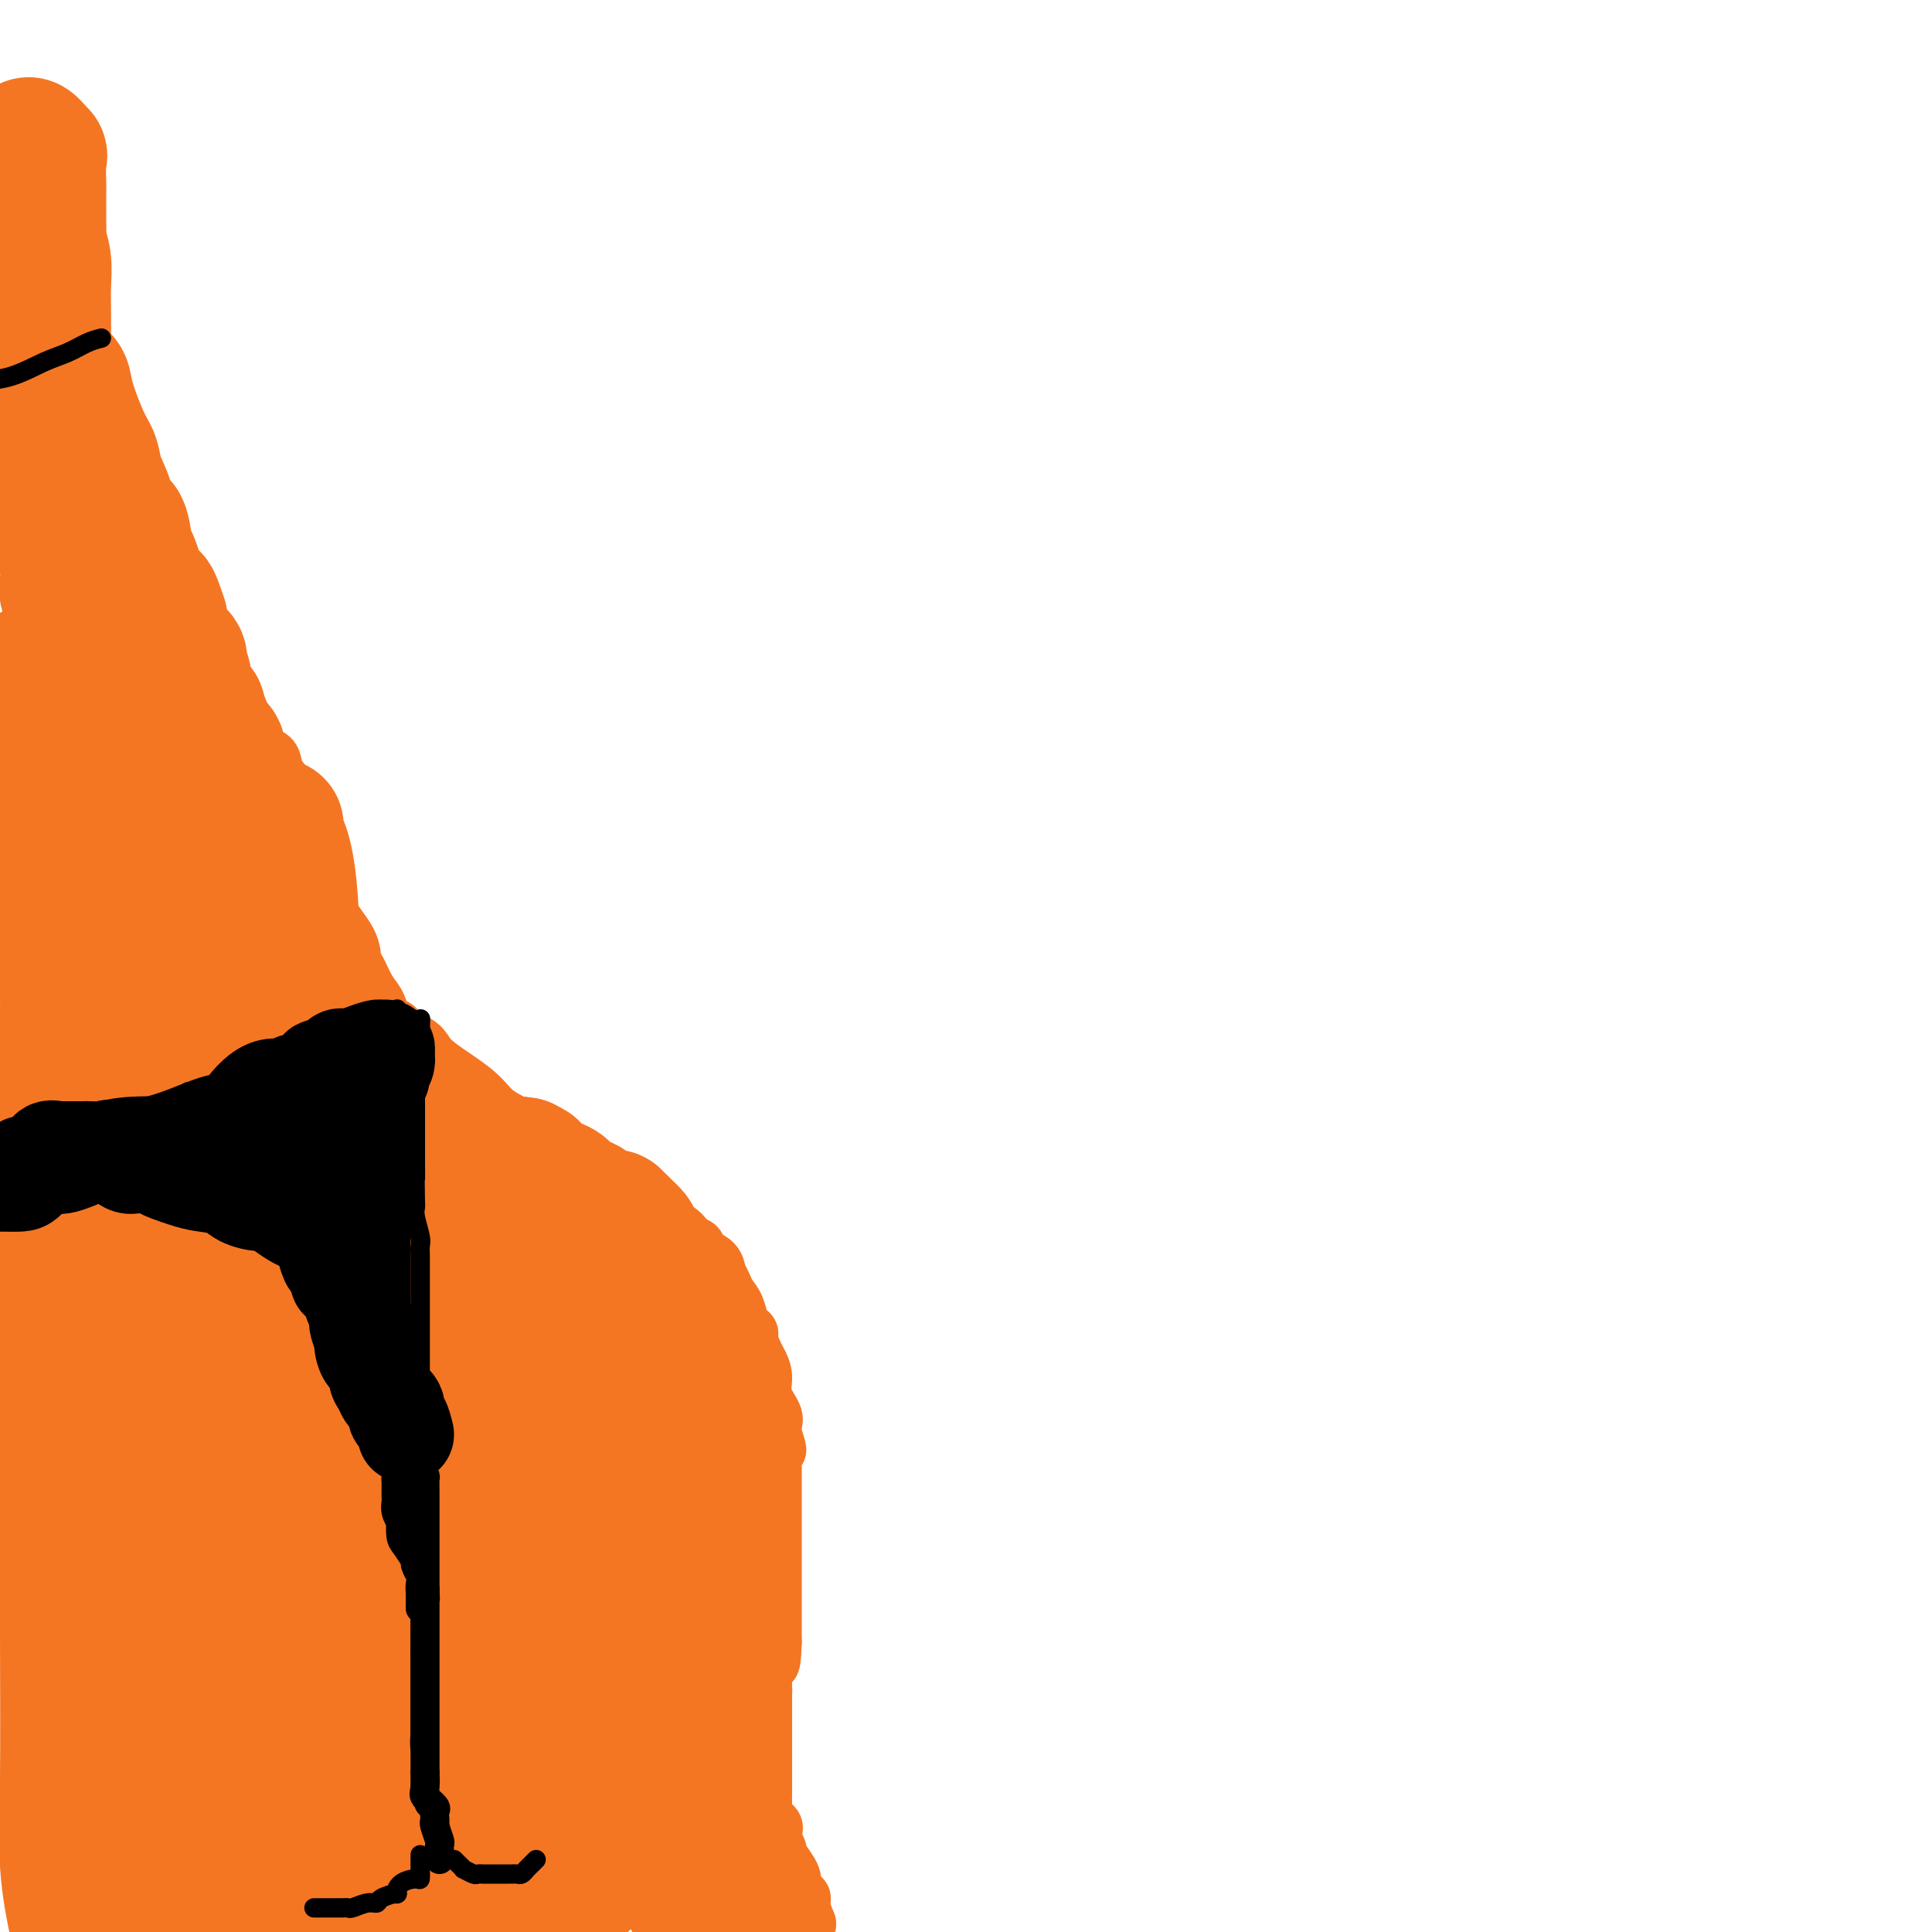 <svg viewBox='0 0 400 400' version='1.1' xmlns='http://www.w3.org/2000/svg' xmlns:xlink='http://www.w3.org/1999/xlink'><g fill='none' stroke='#F47623' stroke-width='12' stroke-linecap='round' stroke-linejoin='round'><path d='M53,157c1.209,-0.278 2.419,-0.556 3,0c0.581,0.556 0.534,1.945 1,3c0.466,1.055 1.445,1.776 2,3c0.555,1.224 0.684,2.951 1,4c0.316,1.049 0.817,1.421 1,2c0.183,0.579 0.049,1.367 1,4c0.951,2.633 2.989,7.112 4,10c1.011,2.888 0.995,4.184 2,6c1.005,1.816 3.032,4.152 4,6c0.968,1.848 0.875,3.210 1,4c0.125,0.790 0.466,1.010 1,2c0.534,0.990 1.262,2.752 2,4c0.738,1.248 1.486,1.983 2,3c0.514,1.017 0.792,2.317 1,3c0.208,0.683 0.345,0.749 1,1c0.655,0.251 1.827,0.687 2,1c0.173,0.313 -0.652,0.502 0,1c0.652,0.498 2.782,1.306 4,2c1.218,0.694 1.525,1.275 2,2c0.475,0.725 1.120,1.593 3,3c1.880,1.407 4.995,3.354 7,5c2.005,1.646 2.899,2.991 4,4c1.101,1.009 2.408,1.683 3,2c0.592,0.317 0.467,0.278 1,1c0.533,0.722 1.724,2.206 3,3c1.276,0.794 2.638,0.897 4,1'/><path d='M113,237c6.774,4.961 6.711,4.365 8,5c1.289,0.635 3.932,2.503 6,4c2.068,1.497 3.560,2.625 4,3c0.440,0.375 -0.173,-0.002 0,0c0.173,0.002 1.132,0.384 2,1c0.868,0.616 1.645,1.465 2,2c0.355,0.535 0.288,0.754 1,1c0.712,0.246 2.202,0.517 3,1c0.798,0.483 0.904,1.176 1,2c0.096,0.824 0.182,1.779 1,2c0.818,0.221 2.370,-0.292 3,0c0.630,0.292 0.339,1.388 1,2c0.661,0.612 2.272,0.738 3,2c0.728,1.262 0.571,3.659 1,5c0.429,1.341 1.443,1.627 2,2c0.557,0.373 0.656,0.833 1,2c0.344,1.167 0.932,3.041 1,4c0.068,0.959 -0.386,1.005 0,1c0.386,-0.005 1.610,-0.060 2,0c0.390,0.060 -0.055,0.234 0,1c0.055,0.766 0.611,2.124 1,3c0.389,0.876 0.612,1.270 1,2c0.388,0.730 0.941,1.795 1,3c0.059,1.205 -0.376,2.550 0,4c0.376,1.450 1.563,3.006 2,4c0.437,0.994 0.125,1.427 0,2c-0.125,0.573 -0.062,1.287 0,2'/><path d='M160,297c1.856,5.649 0.497,2.271 0,1c-0.497,-1.271 -0.133,-0.435 0,0c0.133,0.435 0.036,0.467 0,1c-0.036,0.533 -0.010,1.565 0,3c0.010,1.435 0.003,3.271 0,4c-0.003,0.729 -0.001,0.350 0,1c0.001,0.650 0.000,2.328 0,3c-0.000,0.672 -0.000,0.339 0,1c0.000,0.661 0.000,2.317 0,3c-0.000,0.683 -0.000,0.392 0,1c0.000,0.608 0.000,2.114 0,3c-0.000,0.886 -0.000,1.154 0,2c0.000,0.846 0.000,2.272 0,3c-0.000,0.728 -0.000,0.759 0,1c0.000,0.241 0.000,0.694 0,1c-0.000,0.306 -0.000,0.467 0,1c0.000,0.533 0.000,1.438 0,2c-0.000,0.562 -0.000,0.782 0,1c0.000,0.218 0.000,0.433 0,1c-0.000,0.567 -0.000,1.486 0,2c0.000,0.514 0.000,0.624 0,1c-0.000,0.376 -0.000,1.018 0,2c0.000,0.982 0.000,2.303 0,3c-0.000,0.697 -0.000,0.771 0,1c0.000,0.229 0.000,0.615 0,1'/><path d='M160,340c-0.222,7.126 -0.778,3.440 -1,2c-0.222,-1.440 -0.111,-0.633 0,0c0.111,0.633 0.222,1.094 0,2c-0.222,0.906 -0.778,2.259 -1,3c-0.222,0.741 -0.111,0.871 0,1'/><path d='M158,348c-0.309,1.704 -0.083,1.966 0,2c0.083,0.034 0.022,-0.158 0,0c-0.022,0.158 -0.006,0.667 0,1c0.006,0.333 0.002,0.490 0,1c-0.002,0.510 -0.000,1.374 0,2c0.000,0.626 0.000,1.015 0,1c-0.000,-0.015 -0.000,-0.433 0,0c0.000,0.433 0.000,1.716 0,3'/><path d='M158,358c-0.000,1.895 -0.000,1.634 0,2c0.000,0.366 0.000,1.359 0,2c-0.000,0.641 -0.000,0.932 0,1c0.000,0.068 0.000,-0.085 0,0c-0.000,0.085 -0.000,0.408 0,1c0.000,0.592 0.000,1.452 0,2c-0.000,0.548 -0.000,0.784 0,1c0.000,0.216 0.001,0.411 0,1c-0.001,0.589 -0.002,1.571 0,2c0.002,0.429 0.008,0.304 0,1c-0.008,0.696 -0.030,2.213 0,3c0.030,0.787 0.112,0.843 0,1c-0.112,0.157 -0.418,0.413 0,1c0.418,0.587 1.560,1.503 2,2c0.440,0.497 0.177,0.573 0,1c-0.177,0.427 -0.268,1.203 0,2c0.268,0.797 0.895,1.614 1,2c0.105,0.386 -0.312,0.341 0,1c0.312,0.659 1.353,2.024 2,3c0.647,0.976 0.899,1.565 1,2c0.101,0.435 0.050,0.718 0,1'/><path d='M164,390c1.397,3.081 1.890,2.785 2,3c0.110,0.215 -0.163,0.943 0,2c0.163,1.057 0.761,2.445 1,3c0.239,0.555 0.120,0.278 0,0'/></g>
<g fill='none' stroke='#F47623' stroke-width='28' stroke-linecap='round' stroke-linejoin='round'><path d='M34,171c1.216,-0.100 2.432,-0.200 4,0c1.568,0.200 3.489,0.700 4,1c0.511,0.300 -0.387,0.399 0,1c0.387,0.601 2.058,1.703 3,2c0.942,0.297 1.155,-0.210 2,0c0.845,0.210 2.323,1.136 3,2c0.677,0.864 0.552,1.664 1,2c0.448,0.336 1.468,0.206 2,1c0.532,0.794 0.577,2.513 1,4c0.423,1.487 1.223,2.744 2,4c0.777,1.256 1.531,2.511 2,4c0.469,1.489 0.653,3.213 1,5c0.347,1.787 0.857,3.638 2,6c1.143,2.362 2.921,5.237 4,7c1.079,1.763 1.461,2.415 2,4c0.539,1.585 1.236,4.104 2,6c0.764,1.896 1.594,3.169 2,4c0.406,0.831 0.389,1.218 1,2c0.611,0.782 1.849,1.957 3,4c1.151,2.043 2.213,4.955 3,7c0.787,2.045 1.299,3.224 2,5c0.701,1.776 1.593,4.148 3,6c1.407,1.852 3.331,3.185 4,4c0.669,0.815 0.083,1.111 0,2c-0.083,0.889 0.339,2.372 1,3c0.661,0.628 1.563,0.400 2,1c0.437,0.600 0.411,2.029 1,3c0.589,0.971 1.795,1.486 3,2'/><path d='M94,263c4.077,6.914 1.770,2.700 1,1c-0.770,-1.700 -0.003,-0.886 1,0c1.003,0.886 2.244,1.845 4,3c1.756,1.155 4.029,2.506 5,3c0.971,0.494 0.642,0.133 1,0c0.358,-0.133 1.404,-0.036 2,0c0.596,0.036 0.742,0.010 1,0c0.258,-0.010 0.626,-0.005 1,0c0.374,0.005 0.752,0.011 1,0c0.248,-0.011 0.365,-0.040 1,0c0.635,0.040 1.788,0.150 1,0c-0.788,-0.150 -3.516,-0.560 -5,-1c-1.484,-0.440 -1.725,-0.909 -3,-3c-1.275,-2.091 -3.585,-5.802 -6,-9c-2.415,-3.198 -4.935,-5.882 -7,-8c-2.065,-2.118 -3.676,-3.671 -5,-5c-1.324,-1.329 -2.361,-2.433 -3,-3c-0.639,-0.567 -0.878,-0.597 -1,-1c-0.122,-0.403 -0.125,-1.180 -1,-2c-0.875,-0.820 -2.620,-1.682 -4,-2c-1.380,-0.318 -2.394,-0.091 -2,0c0.394,0.091 2.197,0.045 4,0'/><path d='M80,236c-4.272,-5.185 0.548,-1.148 4,1c3.452,2.148 5.536,2.408 7,4c1.464,1.592 2.308,4.518 5,7c2.692,2.482 7.232,4.522 10,6c2.768,1.478 3.762,2.394 5,4c1.238,1.606 2.718,3.901 4,5c1.282,1.099 2.367,1.001 3,1c0.633,-0.001 0.815,0.093 1,0c0.185,-0.093 0.375,-0.375 1,0c0.625,0.375 1.686,1.408 3,2c1.314,0.592 2.879,0.745 4,1c1.121,0.255 1.796,0.614 2,1c0.204,0.386 -0.065,0.801 0,1c0.065,0.199 0.462,0.184 2,1c1.538,0.816 4.216,2.464 5,3c0.784,0.536 -0.326,-0.042 0,0c0.326,0.042 2.089,0.702 3,1c0.911,0.298 0.970,0.235 1,1c0.030,0.765 0.033,2.358 0,3c-0.033,0.642 -0.100,0.334 0,1c0.100,0.666 0.366,2.305 1,3c0.634,0.695 1.634,0.445 2,1c0.366,0.555 0.098,1.916 0,3c-0.098,1.084 -0.026,1.890 0,3c0.026,1.110 0.007,2.524 0,4c-0.007,1.476 -0.002,3.013 0,4c0.002,0.987 0.001,1.425 0,2c-0.001,0.575 -0.000,1.288 0,2'/><path d='M143,301c0.846,4.362 0.963,1.767 1,1c0.037,-0.767 -0.004,0.292 0,1c0.004,0.708 0.054,1.064 0,2c-0.054,0.936 -0.211,2.452 0,4c0.211,1.548 0.788,3.127 1,4c0.212,0.873 0.057,1.041 0,2c-0.057,0.959 -0.015,2.711 0,4c0.015,1.289 0.004,2.117 0,3c-0.004,0.883 -0.002,1.822 0,3c0.002,1.178 0.002,2.596 0,4c-0.002,1.404 -0.008,2.795 0,4c0.008,1.205 0.030,2.225 0,4c-0.030,1.775 -0.113,4.304 0,7c0.113,2.696 0.423,5.559 0,8c-0.423,2.441 -1.577,4.459 -2,7c-0.423,2.541 -0.113,5.604 0,7c0.113,1.396 0.030,1.124 0,1c-0.030,-0.124 -0.008,-0.101 0,1c0.008,1.101 0.002,3.279 0,4c-0.002,0.721 -0.001,-0.015 0,0c0.001,0.015 0.000,0.782 0,2c-0.000,1.218 -0.000,2.889 0,4c0.000,1.111 0.000,1.662 0,2c-0.000,0.338 -0.000,0.462 0,1c0.000,0.538 0.000,1.491 0,2c-0.000,0.509 -0.000,0.574 0,1c0.000,0.426 0.000,1.213 0,2'/><path d='M143,386c-0.003,13.263 -0.011,3.920 0,1c0.011,-2.920 0.040,0.581 0,2c-0.040,1.419 -0.148,0.755 0,1c0.148,0.245 0.551,1.400 1,2c0.449,0.600 0.945,0.645 1,1c0.055,0.355 -0.331,1.019 0,2c0.331,0.981 1.380,2.280 2,3c0.620,0.720 0.810,0.860 1,1'/><path d='M143,387c0.000,0.844 0.000,1.687 0,0c-0.000,-1.687 -0.001,-5.905 0,-10c0.001,-4.095 0.003,-8.068 0,-11c-0.003,-2.932 -0.012,-4.823 0,-8c0.012,-3.177 0.045,-7.641 0,-10c-0.045,-2.359 -0.169,-2.613 0,-4c0.169,-1.387 0.632,-3.909 0,-7c-0.632,-3.091 -2.359,-6.753 -3,-10c-0.641,-3.247 -0.196,-6.078 0,-10c0.196,-3.922 0.142,-8.934 0,-14c-0.142,-5.066 -0.374,-10.185 -1,-14c-0.626,-3.815 -1.647,-6.325 -2,-8c-0.353,-1.675 -0.038,-2.513 -1,-4c-0.962,-1.487 -3.200,-3.622 -4,-5c-0.800,-1.378 -0.162,-1.998 0,-2c0.162,-0.002 -0.153,0.616 0,1c0.153,0.384 0.774,0.535 1,3c0.226,2.465 0.058,7.245 0,13c-0.058,5.755 -0.008,12.484 0,20c0.008,7.516 -0.028,15.818 0,22c0.028,6.182 0.120,10.245 0,15c-0.120,4.755 -0.453,10.204 0,15c0.453,4.796 1.692,8.941 2,11c0.308,2.059 -0.315,2.032 0,4c0.315,1.968 1.569,5.929 2,8c0.431,2.071 0.039,2.250 0,3c-0.039,0.750 0.275,2.071 0,1c-0.275,-1.071 -1.137,-4.536 -2,-8'/><path d='M135,378c0.037,-4.468 1.130,-12.137 0,-22c-1.130,-9.863 -4.481,-21.920 -6,-33c-1.519,-11.080 -1.205,-21.182 -2,-29c-0.795,-7.818 -2.699,-13.351 -4,-18c-1.301,-4.649 -1.999,-8.413 -3,-12c-1.001,-3.587 -2.307,-6.995 -3,-8c-0.693,-1.005 -0.774,0.395 0,5c0.774,4.605 2.403,12.415 3,22c0.597,9.585 0.160,20.947 0,32c-0.160,11.053 -0.045,21.799 0,31c0.045,9.201 0.019,16.858 0,22c-0.019,5.142 -0.032,7.769 0,11c0.032,3.231 0.107,7.065 0,9c-0.107,1.935 -0.397,1.972 0,2c0.397,0.028 1.480,0.049 0,-10c-1.480,-10.049 -5.525,-30.167 -7,-44c-1.475,-13.833 -0.381,-21.380 0,-30c0.381,-8.620 0.050,-18.312 0,-25c-0.050,-6.688 0.182,-10.373 0,-13c-0.182,-2.627 -0.779,-4.198 -1,-5c-0.221,-0.802 -0.065,-0.837 0,-1c0.065,-0.163 0.038,-0.456 0,5c-0.038,5.456 -0.087,16.661 0,28c0.087,11.339 0.311,22.811 0,37c-0.311,14.189 -1.155,31.094 -2,48'/><path d='M110,380c-0.535,20.214 -0.873,12.248 -1,10c-0.127,-2.248 -0.044,1.223 0,3c0.044,1.777 0.050,1.859 0,1c-0.050,-0.859 -0.156,-2.659 0,-9c0.156,-6.341 0.574,-17.223 0,-30c-0.574,-12.777 -2.139,-27.448 -4,-41c-1.861,-13.552 -4.019,-25.983 -6,-36c-1.981,-10.017 -3.787,-17.620 -5,-22c-1.213,-4.380 -1.835,-5.537 -2,-6c-0.165,-0.463 0.125,-0.232 0,-1c-0.125,-0.768 -0.667,-2.534 -1,0c-0.333,2.534 -0.457,9.369 0,16c0.457,6.631 1.495,13.059 0,37c-1.495,23.941 -5.525,65.397 -7,82c-1.475,16.603 -0.397,8.355 0,7c0.397,-1.355 0.113,4.184 0,7c-0.113,2.816 -0.057,2.908 0,3'/><path d='M86,391c-0.062,4.306 -0.123,8.611 0,0c0.123,-8.611 0.432,-30.140 0,-48c-0.432,-17.860 -1.604,-32.053 -4,-44c-2.396,-11.947 -6.016,-21.647 -8,-30c-1.984,-8.353 -2.332,-15.357 -3,-20c-0.668,-4.643 -1.655,-6.925 -2,-8c-0.345,-1.075 -0.047,-0.943 0,0c0.047,0.943 -0.155,2.697 0,13c0.155,10.303 0.669,29.154 0,47c-0.669,17.846 -2.519,34.688 -4,49c-1.481,14.312 -2.592,26.093 -3,34c-0.408,7.907 -0.111,11.939 0,13c0.111,1.061 0.038,-0.848 0,-7c-0.038,-6.152 -0.040,-16.548 0,-31c0.040,-14.452 0.123,-32.959 -2,-52c-2.123,-19.041 -6.451,-38.614 -9,-53c-2.549,-14.386 -3.318,-23.583 -4,-31c-0.682,-7.417 -1.275,-13.053 -2,-16c-0.725,-2.947 -1.581,-3.203 -2,-3c-0.419,0.203 -0.399,0.866 -1,-1c-0.601,-1.866 -1.821,-6.261 0,5c1.821,11.261 6.684,38.178 9,57c2.316,18.822 2.085,29.550 2,41c-0.085,11.450 -0.023,23.621 0,33c0.023,9.379 0.007,15.965 0,20c-0.007,4.035 -0.003,5.517 0,7'/><path d='M53,366c0.167,16.350 -0.414,6.724 0,1c0.414,-5.724 1.823,-7.545 3,-15c1.177,-7.455 2.122,-20.543 3,-35c0.878,-14.457 1.689,-30.284 2,-45c0.311,-14.716 0.123,-28.320 0,-44c-0.123,-15.680 -0.180,-33.436 -1,-43c-0.820,-9.564 -2.402,-10.936 -3,-12c-0.598,-1.064 -0.213,-1.819 0,-2c0.213,-0.181 0.253,0.211 0,0c-0.253,-0.211 -0.800,-1.025 -1,1c-0.200,2.025 -0.054,6.889 0,15c0.054,8.111 0.016,19.471 0,30c-0.016,10.529 -0.010,20.229 0,32c0.010,11.771 0.025,25.613 0,31c-0.025,5.387 -0.088,2.320 0,1c0.088,-1.320 0.329,-0.892 0,-4c-0.329,-3.108 -1.226,-9.752 -2,-17c-0.774,-7.248 -1.423,-15.099 -3,-23c-1.577,-7.901 -4.082,-15.853 -5,-22c-0.918,-6.147 -0.250,-10.491 0,-14c0.250,-3.509 0.081,-6.183 0,-9c-0.081,-2.817 -0.073,-5.776 0,-8c0.073,-2.224 0.212,-3.714 0,-5c-0.212,-1.286 -0.775,-2.367 -1,-3c-0.225,-0.633 -0.113,-0.816 0,-1'/><path d='M45,175c-0.204,-6.054 -0.212,-1.187 0,0c0.212,1.187 0.646,-1.304 0,-3c-0.646,-1.696 -2.370,-2.597 -3,-3c-0.630,-0.403 -0.166,-0.306 0,-1c0.166,-0.694 0.034,-2.177 0,-3c-0.034,-0.823 0.029,-0.985 0,-2c-0.029,-1.015 -0.150,-2.881 0,-4c0.150,-1.119 0.572,-1.490 0,-3c-0.572,-1.510 -2.137,-4.157 -3,-5c-0.863,-0.843 -1.024,0.120 -1,0c0.024,-0.120 0.231,-1.321 0,-2c-0.231,-0.679 -0.902,-0.834 -1,-1c-0.098,-0.166 0.376,-0.341 0,-1c-0.376,-0.659 -1.603,-1.801 -2,-3c-0.397,-1.199 0.037,-2.454 0,-4c-0.037,-1.546 -0.546,-3.384 -1,-4c-0.454,-0.616 -0.853,-0.012 -1,-1c-0.147,-0.988 -0.042,-3.568 0,-5c0.042,-1.432 0.021,-1.716 0,-2'/><path d='M33,128c-2.257,-7.476 -1.900,-2.667 -2,-1c-0.100,1.667 -0.655,0.194 -1,-1c-0.345,-1.194 -0.478,-2.107 -1,-4c-0.522,-1.893 -1.434,-4.767 -2,-6c-0.566,-1.233 -0.785,-0.825 -1,-2c-0.215,-1.175 -0.424,-3.932 -1,-5c-0.576,-1.068 -1.518,-0.448 -2,-1c-0.482,-0.552 -0.504,-2.276 -1,-4c-0.496,-1.724 -1.466,-3.449 -2,-5c-0.534,-1.551 -0.632,-2.928 -1,-4c-0.368,-1.072 -1.006,-1.841 -2,-4c-0.994,-2.159 -2.343,-5.710 -3,-8c-0.657,-2.290 -0.623,-3.318 -1,-4c-0.377,-0.682 -1.166,-1.016 -2,-2c-0.834,-0.984 -1.712,-2.616 -2,-3c-0.288,-0.384 0.014,0.480 0,0c-0.014,-0.480 -0.343,-2.302 -1,-4c-0.657,-1.698 -1.640,-3.270 -2,-4c-0.360,-0.730 -0.096,-0.619 0,-1c0.096,-0.381 0.026,-1.254 0,-2c-0.026,-0.746 -0.007,-1.365 0,-2c0.007,-0.635 0.002,-1.286 0,-3c-0.002,-1.714 -0.001,-4.490 0,-6c0.001,-1.510 0.000,-1.755 0,-2'/><path d='M6,50c0.000,-3.193 0.001,-3.176 0,-4c-0.001,-0.824 -0.002,-2.489 0,-4c0.002,-1.511 0.008,-2.866 0,-4c-0.008,-1.134 -0.030,-2.046 0,-3c0.030,-0.954 0.113,-1.950 0,-3c-0.113,-1.050 -0.423,-2.153 0,-2c0.423,0.153 1.577,1.563 2,2c0.423,0.437 0.114,-0.100 0,1c-0.114,1.100 -0.031,3.836 0,5c0.031,1.164 0.012,0.754 0,2c-0.012,1.246 -0.017,4.148 0,6c0.017,1.852 0.057,2.656 0,3c-0.057,0.344 -0.211,0.230 0,1c0.211,0.770 0.789,2.425 1,4c0.211,1.575 0.056,3.072 0,5c-0.056,1.928 -0.015,4.289 0,6c0.015,1.711 0.002,2.772 0,5c-0.002,2.228 0.005,5.622 0,8c-0.005,2.378 -0.022,3.741 0,5c0.022,1.259 0.083,2.416 0,4c-0.083,1.584 -0.309,3.595 0,6c0.309,2.405 1.155,5.202 2,8'/><path d='M11,101c0.866,11.705 0.529,6.467 1,7c0.471,0.533 1.748,6.838 2,10c0.252,3.162 -0.521,3.180 0,5c0.521,1.820 2.336,5.443 3,9c0.664,3.557 0.178,7.047 0,10c-0.178,2.953 -0.048,5.368 0,8c0.048,2.632 0.015,5.482 0,9c-0.015,3.518 -0.012,7.706 0,12c0.012,4.294 0.035,8.695 0,12c-0.035,3.305 -0.126,5.513 0,9c0.126,3.487 0.470,8.254 1,12c0.530,3.746 1.246,6.473 2,8c0.754,1.527 1.545,1.856 2,4c0.455,2.144 0.572,6.104 1,7c0.428,0.896 1.166,-1.271 2,2c0.834,3.271 1.764,11.980 2,15c0.236,3.020 -0.224,0.350 0,1c0.224,0.650 1.130,4.618 2,8c0.870,3.382 1.705,6.178 2,9c0.295,2.822 0.050,5.671 0,9c-0.050,3.329 0.095,7.138 0,11c-0.095,3.862 -0.431,7.775 0,11c0.431,3.225 1.628,5.760 2,8c0.372,2.240 -0.083,4.186 0,5c0.083,0.814 0.703,0.497 1,1c0.297,0.503 0.272,1.828 0,3c-0.272,1.172 -0.792,2.192 -1,-1c-0.208,-3.192 -0.104,-10.596 0,-18'/><path d='M33,287c-0.159,-7.602 -0.058,-17.108 0,-26c0.058,-8.892 0.072,-17.170 0,-25c-0.072,-7.830 -0.229,-15.212 0,-23c0.229,-7.788 0.846,-15.981 0,-25c-0.846,-9.019 -3.155,-18.864 -4,-26c-0.845,-7.136 -0.227,-11.564 0,-15c0.227,-3.436 0.061,-5.879 0,-7c-0.061,-1.121 -0.018,-0.919 0,-1c0.018,-0.081 0.011,-0.444 0,0c-0.011,0.444 -0.027,1.695 0,4c0.027,2.305 0.098,5.665 0,14c-0.098,8.335 -0.366,21.646 0,31c0.366,9.354 1.366,14.753 0,36c-1.366,21.247 -5.099,58.343 -7,74c-1.901,15.657 -1.970,9.876 -2,11c-0.030,1.124 -0.022,9.153 0,15c0.022,5.847 0.059,9.512 0,13c-0.059,3.488 -0.214,6.800 0,9c0.214,2.200 0.796,3.287 1,5c0.204,1.713 0.030,4.050 0,4c-0.030,-0.050 0.085,-2.488 0,-9c-0.085,-6.512 -0.369,-17.099 -1,-28c-0.631,-10.901 -1.609,-22.114 -2,-33c-0.391,-10.886 -0.196,-21.443 0,-32'/><path d='M18,253c-0.493,-20.519 -0.227,-20.817 0,-25c0.227,-4.183 0.415,-12.251 0,-19c-0.415,-6.749 -1.432,-12.179 -2,-14c-0.568,-1.821 -0.688,-0.032 -1,0c-0.312,0.032 -0.816,-1.693 -1,-2c-0.184,-0.307 -0.049,0.805 0,4c0.049,3.195 0.013,8.473 0,17c-0.013,8.527 -0.003,20.304 0,31c0.003,10.696 -0.001,20.312 0,31c0.001,10.688 0.006,22.447 0,33c-0.006,10.553 -0.022,19.901 0,30c0.022,10.099 0.083,20.950 0,29c-0.083,8.050 -0.309,13.300 0,18c0.309,4.700 1.155,8.850 2,13'/><path d='M22,395c-0.265,0.884 -0.530,1.768 0,0c0.530,-1.768 1.855,-6.190 4,-12c2.145,-5.810 5.111,-13.010 8,-21c2.889,-7.990 5.702,-16.770 7,-24c1.298,-7.230 1.080,-12.910 1,-19c-0.080,-6.090 -0.022,-12.592 0,-18c0.022,-5.408 0.010,-9.724 0,-12c-0.010,-2.276 -0.017,-2.512 0,-2c0.017,0.512 0.057,1.771 0,2c-0.057,0.229 -0.211,-0.573 0,4c0.211,4.573 0.789,14.521 1,22c0.211,7.479 0.056,12.487 0,19c-0.056,6.513 -0.014,14.529 0,21c0.014,6.471 -0.001,11.397 0,15c0.001,3.603 0.017,5.884 0,8c-0.017,2.116 -0.069,4.069 0,6c0.069,1.931 0.257,3.842 0,2c-0.257,-1.842 -0.959,-7.438 -1,-12c-0.041,-4.562 0.577,-8.092 0,-14c-0.577,-5.908 -2.351,-14.194 -3,-20c-0.649,-5.806 -0.174,-9.133 0,-11c0.174,-1.867 0.047,-2.274 0,-3c-0.047,-0.726 -0.013,-1.772 0,-1c0.013,0.772 0.004,3.364 0,10c-0.004,6.636 -0.002,17.318 0,28'/><path d='M39,363c0.453,8.297 1.587,10.538 2,13c0.413,2.462 0.107,5.144 0,7c-0.107,1.856 -0.015,2.886 0,4c0.015,1.114 -0.049,2.314 0,3c0.049,0.686 0.210,0.860 0,1c-0.210,0.140 -0.792,0.247 -2,-1c-1.208,-1.247 -3.042,-3.847 -4,-6c-0.958,-2.153 -1.041,-3.858 -2,-7c-0.959,-3.142 -2.793,-7.723 -4,-10c-1.207,-2.277 -1.788,-2.252 -2,-4c-0.212,-1.748 -0.057,-5.269 0,-8c0.057,-2.731 0.015,-4.671 0,-7c-0.015,-2.329 -0.002,-5.047 0,-9c0.002,-3.953 -0.005,-9.139 0,-12c0.005,-2.861 0.024,-3.395 0,-5c-0.024,-1.605 -0.092,-4.279 0,-7c0.092,-2.721 0.342,-5.487 0,-10c-0.342,-4.513 -1.277,-10.772 -2,-14c-0.723,-3.228 -1.235,-3.425 -2,-10c-0.765,-6.575 -1.785,-19.527 -3,-28c-1.215,-8.473 -2.626,-12.466 -3,-15c-0.374,-2.534 0.288,-3.609 0,-6c-0.288,-2.391 -1.525,-6.099 -2,-8c-0.475,-1.901 -0.188,-1.996 0,-3c0.188,-1.004 0.277,-2.919 0,-5c-0.277,-2.081 -0.921,-4.330 -1,-6c-0.079,-1.670 0.406,-2.763 0,-5c-0.406,-2.237 -1.703,-5.619 -3,-9'/><path d='M11,196c-2.704,-17.787 -1.463,-7.754 -1,-5c0.463,2.754 0.148,-1.771 0,-4c-0.148,-2.229 -0.131,-2.163 0,-3c0.131,-0.837 0.375,-2.579 0,-4c-0.375,-1.421 -1.368,-2.522 -2,-4c-0.632,-1.478 -0.901,-3.335 -1,-4c-0.099,-0.665 -0.026,-0.139 0,-1c0.026,-0.861 0.007,-3.108 0,-4c-0.007,-0.892 -0.002,-0.429 0,-1c0.002,-0.571 0.001,-2.177 0,-4c-0.001,-1.823 -0.000,-3.864 0,-5c0.000,-1.136 0.000,-1.366 0,-3c-0.000,-1.634 -0.000,-4.673 0,-7c0.000,-2.327 0.000,-3.943 0,-5c-0.000,-1.057 -0.000,-1.554 0,-2c0.000,-0.446 0.000,-0.842 0,-1c-0.000,-0.158 -0.000,-0.079 0,0'/></g>
<g fill='none' stroke='#000000' stroke-width='4' stroke-linecap='round' stroke-linejoin='round'><path d='M39,226c-0.224,0.748 -0.448,1.496 0,2c0.448,0.504 1.569,0.763 2,1c0.431,0.237 0.172,0.450 0,1c-0.172,0.550 -0.258,1.436 0,2c0.258,0.564 0.860,0.806 1,1c0.140,0.194 -0.183,0.339 0,1c0.183,0.661 0.871,1.839 1,2c0.129,0.161 -0.302,-0.696 0,0c0.302,0.696 1.335,2.946 2,4c0.665,1.054 0.960,0.911 1,1c0.040,0.089 -0.174,0.409 0,1c0.174,0.591 0.737,1.454 1,2c0.263,0.546 0.224,0.774 0,1c-0.224,0.226 -0.635,0.450 0,1c0.635,0.550 2.316,1.428 3,2c0.684,0.572 0.369,0.840 1,1c0.631,0.160 2.206,0.214 3,1c0.794,0.786 0.807,2.305 1,3c0.193,0.695 0.567,0.568 1,1c0.433,0.432 0.924,1.424 1,2c0.076,0.576 -0.264,0.736 0,1c0.264,0.264 1.132,0.632 2,1'/><path d='M59,258c2.032,2.550 1.110,1.925 1,2c-0.110,0.075 0.590,0.849 1,1c0.410,0.151 0.530,-0.320 1,0c0.470,0.320 1.292,1.432 2,2c0.708,0.568 1.303,0.592 2,1c0.697,0.408 1.496,1.199 2,2c0.504,0.801 0.712,1.613 1,2c0.288,0.387 0.654,0.350 1,1c0.346,0.650 0.670,1.986 1,3c0.330,1.014 0.665,1.704 1,2c0.335,0.296 0.671,0.197 1,1c0.329,0.803 0.652,2.508 1,3c0.348,0.492 0.720,-0.229 1,0c0.280,0.229 0.468,1.407 1,2c0.532,0.593 1.407,0.600 2,1c0.593,0.400 0.902,1.194 1,2c0.098,0.806 -0.016,1.624 0,2c0.016,0.376 0.162,0.309 0,1c-0.162,0.691 -0.632,2.139 0,3c0.632,0.861 2.366,1.137 3,2c0.634,0.863 0.167,2.315 0,3c-0.167,0.685 -0.034,0.603 0,1c0.034,0.397 -0.032,1.271 0,2c0.032,0.729 0.163,1.312 1,2c0.837,0.688 2.382,1.482 3,2c0.618,0.518 0.309,0.759 0,1'/><path d='M86,302c1.084,3.026 0.294,1.091 0,1c-0.294,-0.091 -0.093,1.664 0,3c0.093,1.336 0.077,2.255 0,3c-0.077,0.745 -0.217,1.317 0,2c0.217,0.683 0.790,1.476 1,2c0.210,0.524 0.056,0.777 0,1c-0.056,0.223 -0.015,0.416 0,1c0.015,0.584 0.004,1.560 0,2c-0.004,0.440 -0.001,0.345 0,1c0.001,0.655 0.000,2.060 0,3c-0.000,0.940 -0.000,1.417 0,2c0.000,0.583 0.000,1.273 0,2c-0.000,0.727 -0.000,1.490 0,2c0.000,0.510 0.000,0.767 0,1c-0.000,0.233 -0.000,0.444 0,1c0.000,0.556 0.000,1.459 0,2c-0.000,0.541 -0.000,0.722 0,1c0.000,0.278 0.000,0.653 0,1c-0.000,0.347 -0.000,0.665 0,1c0.000,0.335 0.000,0.688 0,1c-0.000,0.312 -0.000,0.584 0,1c0.000,0.416 0.000,0.976 0,2c-0.000,1.024 -0.000,2.512 0,4'/><path d='M87,342c0.155,6.135 0.041,1.471 0,0c-0.041,-1.471 -0.011,0.250 0,1c0.011,0.750 0.003,0.528 0,1c-0.003,0.472 -0.001,1.637 0,2c0.001,0.363 0.000,-0.075 0,0c-0.000,0.075 -0.000,0.662 0,1c0.000,0.338 0.000,0.426 0,1c-0.000,0.574 0.000,1.632 0,2c-0.000,0.368 -0.000,0.044 0,1c0.000,0.956 0.000,3.192 0,4c-0.000,0.808 -0.001,0.189 0,0c0.001,-0.189 0.004,0.054 0,1c-0.004,0.946 -0.015,2.595 0,3c0.015,0.405 0.057,-0.436 0,0c-0.057,0.436 -0.211,2.148 0,3c0.211,0.852 0.788,0.845 1,1c0.212,0.155 0.061,0.473 0,1c-0.061,0.527 -0.030,1.264 0,2'/><path d='M88,366c0.155,4.195 0.042,2.681 0,2c-0.042,-0.681 -0.013,-0.529 0,0c0.013,0.529 0.010,1.436 0,2c-0.010,0.564 -0.027,0.784 0,1c0.027,0.216 0.098,0.429 0,1c-0.098,0.571 -0.366,1.501 0,2c0.366,0.499 1.366,0.567 2,1c0.634,0.433 0.901,1.232 1,2c0.099,0.768 0.028,1.505 0,2c-0.028,0.495 -0.014,0.747 0,1'/><path d='M91,380c0.500,2.333 0.250,1.167 0,0'/><path d='M87,305c0.000,-0.746 -0.000,-1.492 0,-2c0.000,-0.508 0.000,-0.778 0,-1c-0.000,-0.222 -0.000,-0.396 0,-1c0.000,-0.604 0.000,-1.637 0,-2c-0.000,-0.363 -0.000,-0.058 0,-1c0.000,-0.942 0.000,-3.133 0,-4c-0.000,-0.867 -0.000,-0.409 0,-1c0.000,-0.591 0.000,-2.232 0,-3c-0.000,-0.768 -0.000,-0.663 0,-1c0.000,-0.337 0.000,-1.114 0,-2c-0.000,-0.886 -0.000,-1.879 0,-2c0.000,-0.121 0.000,0.632 0,0c-0.000,-0.632 -0.000,-2.647 0,-4c0.000,-1.353 0.000,-2.042 0,-3c-0.000,-0.958 -0.000,-2.183 0,-3c0.000,-0.817 0.000,-1.226 0,-2c-0.000,-0.774 -0.000,-1.912 0,-3c0.000,-1.088 0.000,-2.126 0,-3c-0.000,-0.874 -0.000,-1.586 0,-2c0.000,-0.414 0.001,-0.532 0,-1c-0.001,-0.468 -0.004,-1.288 0,-2c0.004,-0.712 0.015,-1.318 0,-2c-0.015,-0.682 -0.057,-1.440 0,-2c0.057,-0.560 0.211,-0.923 0,-2c-0.211,-1.077 -0.788,-2.867 -1,-4c-0.212,-1.133 -0.061,-1.609 0,-2c0.061,-0.391 0.030,-0.695 0,-1'/><path d='M86,249c-0.155,-9.602 -0.041,-5.606 0,-5c0.041,0.606 0.011,-2.178 0,-3c-0.011,-0.822 -0.003,0.319 0,0c0.003,-0.319 0.001,-2.098 0,-3c-0.001,-0.902 -0.000,-0.927 0,-1c0.000,-0.073 0.000,-0.196 0,-1c-0.000,-0.804 -0.000,-2.291 0,-3c0.000,-0.709 0.000,-0.642 0,-1c-0.000,-0.358 -0.000,-1.141 0,-2c0.000,-0.859 0.000,-1.792 0,-2c-0.000,-0.208 -0.000,0.310 0,0c0.000,-0.310 0.000,-1.449 0,-2c-0.000,-0.551 -0.000,-0.515 0,-1c0.000,-0.485 0.000,-1.492 0,-2c-0.000,-0.508 -0.001,-0.516 0,-1c0.001,-0.484 0.003,-1.445 0,-2c-0.003,-0.555 -0.011,-0.706 0,-1c0.011,-0.294 0.041,-0.733 0,-1c-0.041,-0.267 -0.155,-0.362 0,-1c0.155,-0.638 0.577,-1.819 1,-3'/><path d='M87,214c0.155,-5.583 0.042,-2.042 0,-1c-0.042,1.042 -0.012,-0.417 0,-1c0.012,-0.583 0.006,-0.292 0,0'/><path d='M-2,241c1.258,0.294 2.515,0.588 3,0c0.485,-0.588 0.197,-2.057 1,-3c0.803,-0.943 2.697,-1.361 4,-2c1.303,-0.639 2.017,-1.498 3,-2c0.983,-0.502 2.237,-0.647 3,-1c0.763,-0.353 1.035,-0.914 2,-1c0.965,-0.086 2.622,0.303 5,0c2.378,-0.303 5.478,-1.300 8,-2c2.522,-0.700 4.465,-1.105 7,-2c2.535,-0.895 5.663,-2.280 8,-3c2.337,-0.720 3.884,-0.774 5,-1c1.116,-0.226 1.801,-0.625 2,-1c0.199,-0.375 -0.088,-0.727 0,-1c0.088,-0.273 0.552,-0.469 2,-1c1.448,-0.531 3.879,-1.399 5,-2c1.121,-0.601 0.931,-0.935 1,-1c0.069,-0.065 0.397,0.137 1,0c0.603,-0.137 1.481,-0.615 2,-1c0.519,-0.385 0.678,-0.678 1,-1c0.322,-0.322 0.808,-0.674 2,-1c1.192,-0.326 3.090,-0.626 4,-1c0.910,-0.374 0.831,-0.821 1,-1c0.169,-0.179 0.584,-0.089 1,0'/><path d='M69,213c10.987,-4.267 2.956,-0.936 1,0c-1.956,0.936 2.163,-0.523 4,-1c1.837,-0.477 1.393,0.030 2,0c0.607,-0.030 2.266,-0.596 3,-1c0.734,-0.404 0.544,-0.647 1,-1c0.456,-0.353 1.559,-0.815 2,-1c0.441,-0.185 0.221,-0.092 0,0'/></g>
<g fill='none' stroke='#000000' stroke-width='20' stroke-linecap='round' stroke-linejoin='round'><path d='M84,297c-0.295,-1.203 -0.589,-2.406 -1,-3c-0.411,-0.594 -0.937,-0.581 -1,-1c-0.063,-0.419 0.339,-1.272 0,-2c-0.339,-0.728 -1.418,-1.330 -2,-2c-0.582,-0.670 -0.668,-1.406 -1,-2c-0.332,-0.594 -0.911,-1.046 -1,-2c-0.089,-0.954 0.312,-2.409 0,-3c-0.312,-0.591 -1.336,-0.318 -2,-1c-0.664,-0.682 -0.967,-2.320 -1,-3c-0.033,-0.680 0.203,-0.404 0,-1c-0.203,-0.596 -0.845,-2.065 -1,-3c-0.155,-0.935 0.179,-1.335 0,-2c-0.179,-0.665 -0.870,-1.597 -1,-2c-0.130,-0.403 0.302,-0.279 0,-1c-0.302,-0.721 -1.338,-2.286 -2,-3c-0.662,-0.714 -0.950,-0.577 -1,-1c-0.050,-0.423 0.139,-1.407 0,-2c-0.139,-0.593 -0.604,-0.797 -1,-1c-0.396,-0.203 -0.722,-0.405 -1,-1c-0.278,-0.595 -0.507,-1.582 -1,-3c-0.493,-1.418 -1.248,-3.266 -2,-4c-0.752,-0.734 -1.501,-0.352 -3,-1c-1.499,-0.648 -3.750,-2.324 -6,-4'/><path d='M56,249c-1.633,-0.742 -1.214,-0.096 -2,0c-0.786,0.096 -2.777,-0.359 -4,-1c-1.223,-0.641 -1.680,-1.468 -3,-2c-1.320,-0.532 -3.505,-0.770 -5,-1c-1.495,-0.230 -2.300,-0.451 -4,-1c-1.700,-0.549 -4.295,-1.426 -5,-2c-0.705,-0.574 0.479,-0.843 0,-1c-0.479,-0.157 -2.622,-0.200 -4,0c-1.378,0.200 -1.992,0.642 -3,0c-1.008,-0.642 -2.410,-2.368 -3,-3c-0.590,-0.632 -0.368,-0.169 -1,0c-0.632,0.169 -2.119,0.046 -3,0c-0.881,-0.046 -1.157,-0.014 -2,0c-0.843,0.014 -2.253,0.010 -3,0c-0.747,-0.010 -0.830,-0.028 -1,0c-0.170,0.028 -0.427,0.100 -1,0c-0.573,-0.100 -1.462,-0.373 -2,0c-0.538,0.373 -0.725,1.392 -1,2c-0.275,0.608 -0.637,0.804 -1,1'/><path d='M8,241c-0.965,0.432 -2.376,0.011 -3,0c-0.624,-0.011 -0.461,0.390 -1,1c-0.539,0.610 -1.779,1.431 -3,2c-1.221,0.569 -2.422,0.885 -3,1c-0.578,0.115 -0.532,0.030 0,0c0.532,-0.030 1.550,-0.005 2,0c0.450,0.005 0.333,-0.010 1,0c0.667,0.010 2.117,0.044 3,0c0.883,-0.044 1.199,-0.166 2,-1c0.801,-0.834 2.086,-2.381 3,-3c0.914,-0.619 1.458,-0.310 2,0c0.542,0.310 1.082,0.620 3,0c1.918,-0.620 5.214,-2.170 8,-3c2.786,-0.830 5.062,-0.940 7,-1c1.938,-0.060 3.538,-0.069 5,0c1.462,0.069 2.787,0.214 4,0c1.213,-0.214 2.315,-0.789 3,-1c0.685,-0.211 0.954,-0.057 2,0c1.046,0.057 2.870,0.016 4,0c1.130,-0.016 1.565,-0.008 2,0'/><path d='M49,236c4.537,-0.779 2.380,-1.725 2,-2c-0.380,-0.275 1.016,0.122 2,0c0.984,-0.122 1.557,-0.764 2,-1c0.443,-0.236 0.757,-0.068 1,0c0.243,0.068 0.416,0.034 1,0c0.584,-0.034 1.578,-0.069 2,0c0.422,0.069 0.270,0.242 1,0c0.730,-0.242 2.340,-0.900 3,-1c0.660,-0.100 0.370,0.358 1,0c0.630,-0.358 2.182,-1.533 3,-2c0.818,-0.467 0.903,-0.228 1,0c0.097,0.228 0.205,0.443 1,0c0.795,-0.443 2.277,-1.544 3,-2c0.723,-0.456 0.689,-0.267 1,0c0.311,0.267 0.968,0.610 2,0c1.032,-0.610 2.438,-2.174 3,-3c0.562,-0.826 0.281,-0.913 0,-1'/><path d='M78,224c0.707,-0.810 0.975,-0.834 1,-1c0.025,-0.166 -0.193,-0.475 0,-1c0.193,-0.525 0.797,-1.266 1,-2c0.203,-0.734 0.006,-1.462 0,-2c-0.006,-0.538 0.178,-0.887 0,-1c-0.178,-0.113 -0.718,0.011 -1,0c-0.282,-0.011 -0.307,-0.157 -1,0c-0.693,0.157 -2.055,0.616 -3,1c-0.945,0.384 -1.472,0.692 -2,1'/><path d='M73,219c-1.504,0.342 -1.766,0.196 -2,0c-0.234,-0.196 -0.442,-0.443 -1,0c-0.558,0.443 -1.467,1.577 -2,2c-0.533,0.423 -0.691,0.137 -1,0c-0.309,-0.137 -0.768,-0.124 -1,0c-0.232,0.124 -0.235,0.359 -1,1c-0.765,0.641 -2.290,1.689 -3,2c-0.710,0.311 -0.604,-0.116 -1,0c-0.396,0.116 -1.292,0.775 -2,1c-0.708,0.225 -1.227,0.016 -2,0c-0.773,-0.016 -1.800,0.163 -3,1c-1.200,0.837 -2.571,2.333 -3,3c-0.429,0.667 0.086,0.504 0,1c-0.086,0.496 -0.771,1.649 -1,2c-0.229,0.351 -0.001,-0.102 0,0c0.001,0.102 -0.227,0.759 0,1c0.227,0.241 0.907,0.065 1,0c0.093,-0.065 -0.402,-0.019 0,0c0.402,0.019 1.701,0.009 3,0'/><path d='M54,233c0.964,0.155 1.374,0.041 2,0c0.626,-0.041 1.470,-0.011 2,0c0.530,0.011 0.748,0.003 1,0c0.252,-0.003 0.540,-0.001 1,0c0.460,0.001 1.093,0.000 2,0c0.907,-0.000 2.088,-0.000 3,0c0.912,0.000 1.554,0.000 2,0c0.446,-0.000 0.696,-0.000 1,0c0.304,0.000 0.663,0.002 1,0c0.337,-0.002 0.650,-0.006 1,0c0.350,0.006 0.735,0.023 1,0c0.265,-0.023 0.411,-0.086 1,0c0.589,0.086 1.622,0.320 2,1c0.378,0.680 0.101,1.806 0,2c-0.101,0.194 -0.027,-0.544 0,0c0.027,0.544 0.007,2.369 0,4c-0.007,1.631 -0.002,3.067 0,4c0.002,0.933 0.001,1.364 0,2c-0.001,0.636 -0.000,1.479 0,2c0.000,0.521 0.000,0.720 0,1c-0.000,0.280 -0.000,0.640 0,1'/><path d='M74,250c0.016,2.871 0.057,2.050 0,2c-0.057,-0.050 -0.211,0.673 0,1c0.211,0.327 0.789,0.257 1,1c0.211,0.743 0.057,2.297 0,3c-0.057,0.703 -0.015,0.554 0,1c0.015,0.446 0.004,1.485 0,2c-0.004,0.515 -0.001,0.504 0,1c0.001,0.496 0.000,1.499 0,2c-0.000,0.501 -0.000,0.501 0,1c0.000,0.499 0.000,1.496 0,2c-0.000,0.504 -0.000,0.515 0,1c0.000,0.485 0.000,1.443 0,2c-0.000,0.557 -0.001,0.713 0,1c0.001,0.287 0.002,0.707 0,1c-0.002,0.293 -0.007,0.460 0,1c0.007,0.540 0.027,1.454 0,2c-0.027,0.546 -0.100,0.724 0,1c0.100,0.276 0.373,0.651 1,1c0.627,0.349 1.608,0.671 2,1c0.392,0.329 0.196,0.664 0,1'/><path d='M78,278c0.500,0.500 0.250,0.250 0,0'/></g>
<g fill='none' stroke='#000000' stroke-width='6' stroke-linecap='round' stroke-linejoin='round'><path d='M76,295c0.829,0.728 1.659,1.455 2,2c0.341,0.545 0.195,0.906 0,1c-0.195,0.094 -0.437,-0.079 0,0c0.437,0.079 1.553,0.411 2,1c0.447,0.589 0.225,1.436 0,2c-0.225,0.564 -0.453,0.846 0,1c0.453,0.154 1.585,0.182 2,1c0.415,0.818 0.111,2.428 0,3c-0.111,0.572 -0.031,0.106 0,0c0.031,-0.106 0.012,0.148 0,1c-0.012,0.852 -0.017,2.303 0,3c0.017,0.697 0.057,0.642 0,1c-0.057,0.358 -0.209,1.131 0,2c0.209,0.869 0.780,1.835 1,2c0.220,0.165 0.090,-0.471 0,0c-0.090,0.471 -0.140,2.050 0,3c0.140,0.950 0.468,1.271 1,2c0.532,0.729 1.266,1.864 2,3'/><path d='M86,323c1.486,4.463 0.202,1.619 0,1c-0.202,-0.619 0.678,0.987 1,2c0.322,1.013 0.086,1.435 0,2c-0.086,0.565 -0.023,1.275 0,2c0.023,0.725 0.006,1.464 0,2c-0.006,0.536 -0.002,0.867 0,1c0.002,0.133 0.001,0.066 0,0'/><path d='M87,306c0.423,0.084 0.845,0.168 1,0c0.155,-0.168 0.041,-0.588 0,0c-0.041,0.588 -0.011,2.185 0,3c0.011,0.815 0.003,0.847 0,1c-0.003,0.153 -0.001,0.426 0,1c0.001,0.574 0.000,1.448 0,2c-0.000,0.552 -0.000,0.781 0,1c0.000,0.219 0.000,0.430 0,1c-0.000,0.570 -0.000,1.501 0,2c0.000,0.499 0.000,0.566 0,1c-0.000,0.434 -0.000,1.233 0,2c0.000,0.767 0.000,1.501 0,2c-0.000,0.499 -0.000,0.764 0,1c0.000,0.236 0.000,0.445 0,1c-0.000,0.555 -0.000,1.458 0,2c0.000,0.542 0.000,0.723 0,1c-0.000,0.277 -0.000,0.651 0,1c0.000,0.349 0.000,0.675 0,1'/><path d='M88,329c0.155,3.959 0.041,2.356 0,2c-0.041,-0.356 -0.011,0.534 0,1c0.011,0.466 0.003,0.508 0,1c-0.003,0.492 -0.001,1.435 0,2c0.001,0.565 0.000,0.754 0,1c-0.000,0.246 -0.000,0.551 0,1c0.000,0.449 0.000,1.042 0,2c-0.000,0.958 -0.000,2.280 0,3c0.000,0.720 0.000,0.837 0,1c-0.000,0.163 -0.000,0.372 0,1c0.000,0.628 0.000,1.673 0,2c-0.000,0.327 -0.000,-0.066 0,0c0.000,0.066 0.000,0.590 0,1c-0.000,0.410 -0.000,0.706 0,1c0.000,0.294 0.000,0.587 0,2c-0.000,1.413 -0.000,3.945 0,5c0.000,1.055 0.000,0.634 0,1c-0.000,0.366 -0.000,1.520 0,2c0.000,0.480 0.000,0.286 0,1c-0.000,0.714 -0.000,2.336 0,3c0.000,0.664 0.000,0.371 0,1c-0.000,0.629 -0.000,2.180 0,3c0.000,0.820 0.000,0.910 0,1'/><path d='M88,367c-0.009,6.008 -0.030,2.030 0,1c0.030,-1.030 0.113,0.890 0,2c-0.113,1.110 -0.422,1.411 0,2c0.422,0.589 1.576,1.465 2,2c0.424,0.535 0.117,0.728 0,1c-0.117,0.272 -0.046,0.621 0,1c0.046,0.379 0.065,0.788 0,1c-0.065,0.212 -0.214,0.229 0,1c0.214,0.771 0.789,2.298 1,3c0.211,0.702 0.056,0.580 0,1c-0.056,0.420 -0.015,1.382 0,2c0.015,0.618 0.004,0.891 0,1c-0.004,0.109 -0.002,0.055 0,0'/></g>
<g fill='none' stroke='#000000' stroke-width='4' stroke-linecap='round' stroke-linejoin='round'><path d='M94,385c0.295,0.301 0.589,0.603 1,1c0.411,0.397 0.937,0.891 1,1c0.063,0.109 -0.339,-0.167 0,0c0.339,0.167 1.418,0.777 2,1c0.582,0.223 0.666,0.060 1,0c0.334,-0.060 0.919,-0.016 1,0c0.081,0.016 -0.343,0.004 0,0c0.343,-0.004 1.454,-0.001 2,0c0.546,0.001 0.527,0.001 1,0c0.473,-0.001 1.436,-0.003 2,0c0.564,0.003 0.728,0.012 1,0c0.272,-0.012 0.651,-0.045 1,0c0.349,0.045 0.668,0.170 1,0c0.332,-0.170 0.677,-0.633 1,-1c0.323,-0.367 0.626,-0.637 1,-1c0.374,-0.363 0.821,-0.818 1,-1c0.179,-0.182 0.089,-0.091 0,0'/><path d='M87,384c0.002,0.258 0.005,0.516 0,1c-0.005,0.484 -0.016,1.195 0,2c0.016,0.805 0.060,1.703 0,2c-0.060,0.297 -0.223,-0.009 -1,0c-0.777,0.009 -2.169,0.332 -3,1c-0.831,0.668 -1.103,1.681 -1,2c0.103,0.319 0.581,-0.054 0,0c-0.581,0.054 -2.222,0.536 -3,1c-0.778,0.464 -0.695,0.909 -1,1c-0.305,0.091 -0.998,-0.172 -2,0c-1.002,0.172 -2.313,0.778 -3,1c-0.687,0.222 -0.751,0.059 -1,0c-0.249,-0.059 -0.683,-0.016 -1,0c-0.317,0.016 -0.516,0.004 -1,0c-0.484,-0.004 -1.253,-0.001 -2,0c-0.747,0.001 -1.470,0.000 -2,0c-0.530,-0.000 -0.866,-0.000 -1,0c-0.134,0.000 -0.067,0.000 0,0'/><path d='M21,70c-0.923,0.234 -1.847,0.469 -3,1c-1.153,0.531 -2.536,1.359 -4,2c-1.464,0.641 -3.010,1.096 -5,2c-1.990,0.904 -4.426,2.258 -7,3c-2.574,0.742 -5.287,0.871 -8,1'/></g>
<g fill='none' stroke='#F47623' stroke-width='28' stroke-linecap='round' stroke-linejoin='round'><path d='M113,250c0.242,-0.201 0.485,-0.402 1,0c0.515,0.402 1.304,1.408 2,2c0.696,0.592 1.299,0.769 2,1c0.701,0.231 1.500,0.515 2,1c0.500,0.485 0.702,1.169 1,2c0.298,0.831 0.693,1.807 1,2c0.307,0.193 0.525,-0.398 1,0c0.475,0.398 1.208,1.784 2,3c0.792,1.216 1.642,2.262 2,3c0.358,0.738 0.223,1.167 1,2c0.777,0.833 2.467,2.069 3,3c0.533,0.931 -0.092,1.558 0,2c0.092,0.442 0.901,0.700 1,1c0.099,0.300 -0.512,0.641 0,1c0.512,0.359 2.148,0.734 3,1c0.852,0.266 0.922,0.423 1,1c0.078,0.577 0.165,1.575 0,2c-0.165,0.425 -0.580,0.279 0,1c0.580,0.721 2.156,2.310 3,3c0.844,0.690 0.955,0.483 1,1c0.045,0.517 0.022,1.759 0,3'/><path d='M140,285c3.033,4.791 0.614,1.269 0,1c-0.614,-0.269 0.575,2.715 1,4c0.425,1.285 0.086,0.872 0,1c-0.086,0.128 0.082,0.796 0,2c-0.082,1.204 -0.415,2.942 0,4c0.415,1.058 1.578,1.435 2,2c0.422,0.565 0.103,1.316 0,2c-0.103,0.684 0.011,1.300 0,2c-0.011,0.700 -0.147,1.485 0,2c0.147,0.515 0.575,0.761 1,1c0.425,0.239 0.846,0.471 1,1c0.154,0.529 0.041,1.354 0,2c-0.041,0.646 -0.011,1.112 0,2c0.011,0.888 0.003,2.199 0,3c-0.003,0.801 -0.001,1.092 0,1c0.001,-0.092 0.000,-0.567 0,0c-0.000,0.567 -0.000,2.178 0,3c0.000,0.822 0.001,0.856 0,1c-0.001,0.144 -0.002,0.396 0,1c0.002,0.604 0.008,1.558 0,2c-0.008,0.442 -0.030,0.373 0,1c0.030,0.627 0.113,1.950 0,3c-0.113,1.050 -0.423,1.827 0,2c0.423,0.173 1.577,-0.259 2,0c0.423,0.259 0.113,1.209 0,2c-0.113,0.791 -0.030,1.422 0,2c0.030,0.578 0.008,1.103 0,2c-0.008,0.897 -0.002,2.164 0,3c0.002,0.836 0.001,1.239 0,2c-0.001,0.761 -0.000,1.881 0,3'/><path d='M147,342c1.079,8.866 0.275,2.530 0,1c-0.275,-1.530 -0.021,1.747 0,3c0.021,1.253 -0.190,0.481 0,1c0.190,0.519 0.783,2.328 1,3c0.217,0.672 0.058,0.205 0,0c-0.058,-0.205 -0.015,-0.150 0,1c0.015,1.150 0.004,3.395 0,4c-0.004,0.605 -0.000,-0.430 0,0c0.000,0.430 -0.004,2.325 0,3c0.004,0.675 0.015,0.128 0,1c-0.015,0.872 -0.056,3.161 0,4c0.056,0.839 0.207,0.226 0,0c-0.207,-0.226 -0.774,-0.065 -1,0c-0.226,0.065 -0.113,0.032 0,0'/><path d='M147,363c0.001,2.654 0.002,-1.211 0,-3c-0.002,-1.789 -0.008,-1.503 0,-2c0.008,-0.497 0.030,-1.778 0,-3c-0.030,-1.222 -0.113,-2.387 0,-3c0.113,-0.613 0.423,-0.675 0,-1c-0.423,-0.325 -1.577,-0.912 -2,-1c-0.423,-0.088 -0.113,0.324 0,0c0.113,-0.324 0.028,-1.383 0,-2c-0.028,-0.617 -0.001,-0.792 0,-1c0.001,-0.208 -0.024,-0.451 0,-1c0.024,-0.549 0.097,-1.405 0,-2c-0.097,-0.595 -0.366,-0.928 0,-1c0.366,-0.072 1.366,0.117 2,0c0.634,-0.117 0.902,-0.540 1,0c0.098,0.540 0.026,2.042 0,3c-0.026,0.958 -0.007,1.373 0,2c0.007,0.627 0.002,1.465 0,2c-0.002,0.535 -0.001,0.768 0,1'/><path d='M148,351c0.016,1.304 0.057,0.564 0,1c-0.057,0.436 -0.211,2.047 0,3c0.211,0.953 0.789,1.247 1,1c0.211,-0.247 0.057,-1.036 0,-1c-0.057,0.036 -0.015,0.897 0,0c0.015,-0.897 0.004,-3.554 0,-5c-0.004,-1.446 -0.001,-1.683 0,-2c0.001,-0.317 0.000,-0.715 0,-1c-0.000,-0.285 -0.000,-0.458 0,-1c0.000,-0.542 0.000,-1.454 0,-2c-0.000,-0.546 -0.000,-0.728 0,-1c0.000,-0.272 0.000,-0.636 0,-1'/><path d='M149,342c0.155,-1.919 0.042,-0.216 0,0c-0.042,0.216 -0.013,-1.055 0,-2c0.013,-0.945 0.011,-1.562 0,-2c-0.011,-0.438 -0.031,-0.695 0,-1c0.031,-0.305 0.113,-0.658 0,-1c-0.113,-0.342 -0.423,-0.673 0,-1c0.423,-0.327 1.577,-0.651 2,-1c0.423,-0.349 0.113,-0.723 0,-1c-0.113,-0.277 -0.030,-0.455 0,-1c0.030,-0.545 0.008,-1.455 0,-2c-0.008,-0.545 -0.002,-0.724 0,-1c0.002,-0.276 0.001,-0.650 0,-1c-0.001,-0.350 -0.000,-0.675 0,-1'/><path d='M151,327c0.309,-2.726 0.083,-2.040 0,-2c-0.083,0.040 -0.022,-0.567 0,-1c0.022,-0.433 0.006,-0.693 0,-1c-0.006,-0.307 -0.002,-0.660 0,-1c0.002,-0.340 0.000,-0.666 0,-1c-0.000,-0.334 -0.000,-0.677 0,-1c0.000,-0.323 0.000,-0.626 0,-1c-0.000,-0.374 -0.000,-0.819 0,-1c0.000,-0.181 0.000,-0.097 0,-1c-0.000,-0.903 -0.000,-2.792 0,-4c0.000,-1.208 0.000,-1.735 0,-2c-0.000,-0.265 -0.000,-0.269 0,-1c0.000,-0.731 0.000,-2.188 0,-3c-0.000,-0.812 -0.000,-0.978 0,-1c0.000,-0.022 0.000,0.099 0,0c-0.000,-0.099 -0.000,-0.418 0,-1c0.000,-0.582 0.000,-1.426 0,-2c-0.000,-0.574 -0.000,-0.878 0,-1c0.000,-0.122 0.000,-0.061 0,0'/><path d='M151,302c0.121,-3.917 0.425,-1.208 0,-1c-0.425,0.208 -1.578,-2.085 -2,-3c-0.422,-0.915 -0.113,-0.452 0,-1c0.113,-0.548 0.030,-2.107 0,-3c-0.030,-0.893 -0.008,-1.121 0,-1c0.008,0.121 0.002,0.589 0,0c-0.002,-0.589 0.000,-2.235 0,-3c-0.000,-0.765 -0.003,-0.648 0,-1c0.003,-0.352 0.011,-1.173 0,-2c-0.011,-0.827 -0.042,-1.660 0,-2c0.042,-0.340 0.157,-0.188 0,0c-0.157,0.188 -0.585,0.413 -1,0c-0.415,-0.413 -0.815,-1.462 -1,-2c-0.185,-0.538 -0.155,-0.564 0,-1c0.155,-0.436 0.435,-1.283 0,-2c-0.435,-0.717 -1.583,-1.305 -2,-2c-0.417,-0.695 -0.101,-1.496 0,-2c0.101,-0.504 -0.012,-0.713 0,-1c0.012,-0.287 0.147,-0.654 0,-1c-0.147,-0.346 -0.578,-0.670 -1,-1c-0.422,-0.330 -0.835,-0.666 -1,-1c-0.165,-0.334 -0.083,-0.667 0,-1'/><path d='M143,271c-1.710,-4.976 -1.987,-1.915 -2,-1c-0.013,0.915 0.236,-0.317 0,-1c-0.236,-0.683 -0.956,-0.817 -1,-1c-0.044,-0.183 0.589,-0.417 0,-1c-0.589,-0.583 -2.399,-1.517 -3,-2c-0.601,-0.483 0.008,-0.515 0,-1c-0.008,-0.485 -0.633,-1.421 -1,-2c-0.367,-0.579 -0.477,-0.799 -1,-1c-0.523,-0.201 -1.459,-0.382 -2,-1c-0.541,-0.618 -0.686,-1.674 -1,-2c-0.314,-0.326 -0.795,0.078 -1,0c-0.205,-0.078 -0.132,-0.636 0,-1c0.132,-0.364 0.323,-0.532 0,-1c-0.323,-0.468 -1.162,-1.234 -2,-2'/><path d='M129,254c-2.324,-2.585 -1.133,-0.547 -1,0c0.133,0.547 -0.794,-0.396 -1,-1c-0.206,-0.604 0.307,-0.869 0,-1c-0.307,-0.131 -1.433,-0.128 -2,0c-0.567,0.128 -0.574,0.381 -1,0c-0.426,-0.381 -1.273,-1.398 -2,-2c-0.727,-0.602 -1.336,-0.791 -2,-1c-0.664,-0.209 -1.382,-0.440 -2,-1c-0.618,-0.560 -1.135,-1.449 -2,-2c-0.865,-0.551 -2.079,-0.764 -3,-1c-0.921,-0.236 -1.549,-0.496 -2,-1c-0.451,-0.504 -0.726,-1.252 -1,-2'/><path d='M110,242c-3.057,-1.856 -1.201,-0.498 -1,0c0.201,0.498 -1.254,0.134 -2,0c-0.746,-0.134 -0.785,-0.038 -1,0c-0.215,0.038 -0.608,0.019 -1,0'/><path d='M105,242c-1.000,-0.222 -1.000,-0.778 -1,-1c0.000,-0.222 0.000,-0.111 0,0'/><path d='M53,173c-0.847,-0.295 -1.694,-0.590 -2,-1c-0.306,-0.410 -0.072,-0.936 0,-1c0.072,-0.064 -0.017,0.334 0,0c0.017,-0.334 0.140,-1.400 0,-2c-0.140,-0.600 -0.544,-0.735 -1,-1c-0.456,-0.265 -0.963,-0.659 -1,-1c-0.037,-0.341 0.398,-0.631 0,-1c-0.398,-0.369 -1.628,-0.819 -2,-2c-0.372,-1.181 0.113,-3.092 0,-4c-0.113,-0.908 -0.826,-0.813 -1,-1c-0.174,-0.187 0.191,-0.655 0,-1c-0.191,-0.345 -0.938,-0.567 -1,-1c-0.062,-0.433 0.560,-1.078 0,-2c-0.560,-0.922 -2.303,-2.121 -3,-3c-0.697,-0.879 -0.349,-1.440 0,-2'/><path d='M42,150c-1.823,-4.208 -0.880,-3.229 -1,-3c-0.120,0.229 -1.304,-0.292 -2,-1c-0.696,-0.708 -0.905,-1.603 -1,-2c-0.095,-0.397 -0.076,-0.295 0,-1c0.076,-0.705 0.210,-2.217 0,-3c-0.210,-0.783 -0.763,-0.837 -1,-1c-0.237,-0.163 -0.159,-0.435 0,-1c0.159,-0.565 0.399,-1.422 0,-2c-0.399,-0.578 -1.435,-0.877 -2,-1c-0.565,-0.123 -0.658,-0.069 -1,-1c-0.342,-0.931 -0.932,-2.848 -1,-4c-0.068,-1.152 0.386,-1.541 0,-2c-0.386,-0.459 -1.613,-0.990 -2,-1c-0.387,-0.010 0.065,0.501 0,0c-0.065,-0.501 -0.647,-2.016 -1,-3c-0.353,-0.984 -0.476,-1.439 -1,-2c-0.524,-0.561 -1.449,-1.228 -2,-2c-0.551,-0.772 -0.729,-1.649 -1,-2c-0.271,-0.351 -0.636,-0.175 -1,0'/><path d='M25,118c-2.621,-5.359 -0.675,-2.756 0,-2c0.675,0.756 0.078,-0.333 0,-1c-0.078,-0.667 0.364,-0.910 0,-1c-0.364,-0.090 -1.532,-0.026 -2,0c-0.468,0.026 -0.234,0.013 0,0'/></g>
</svg>